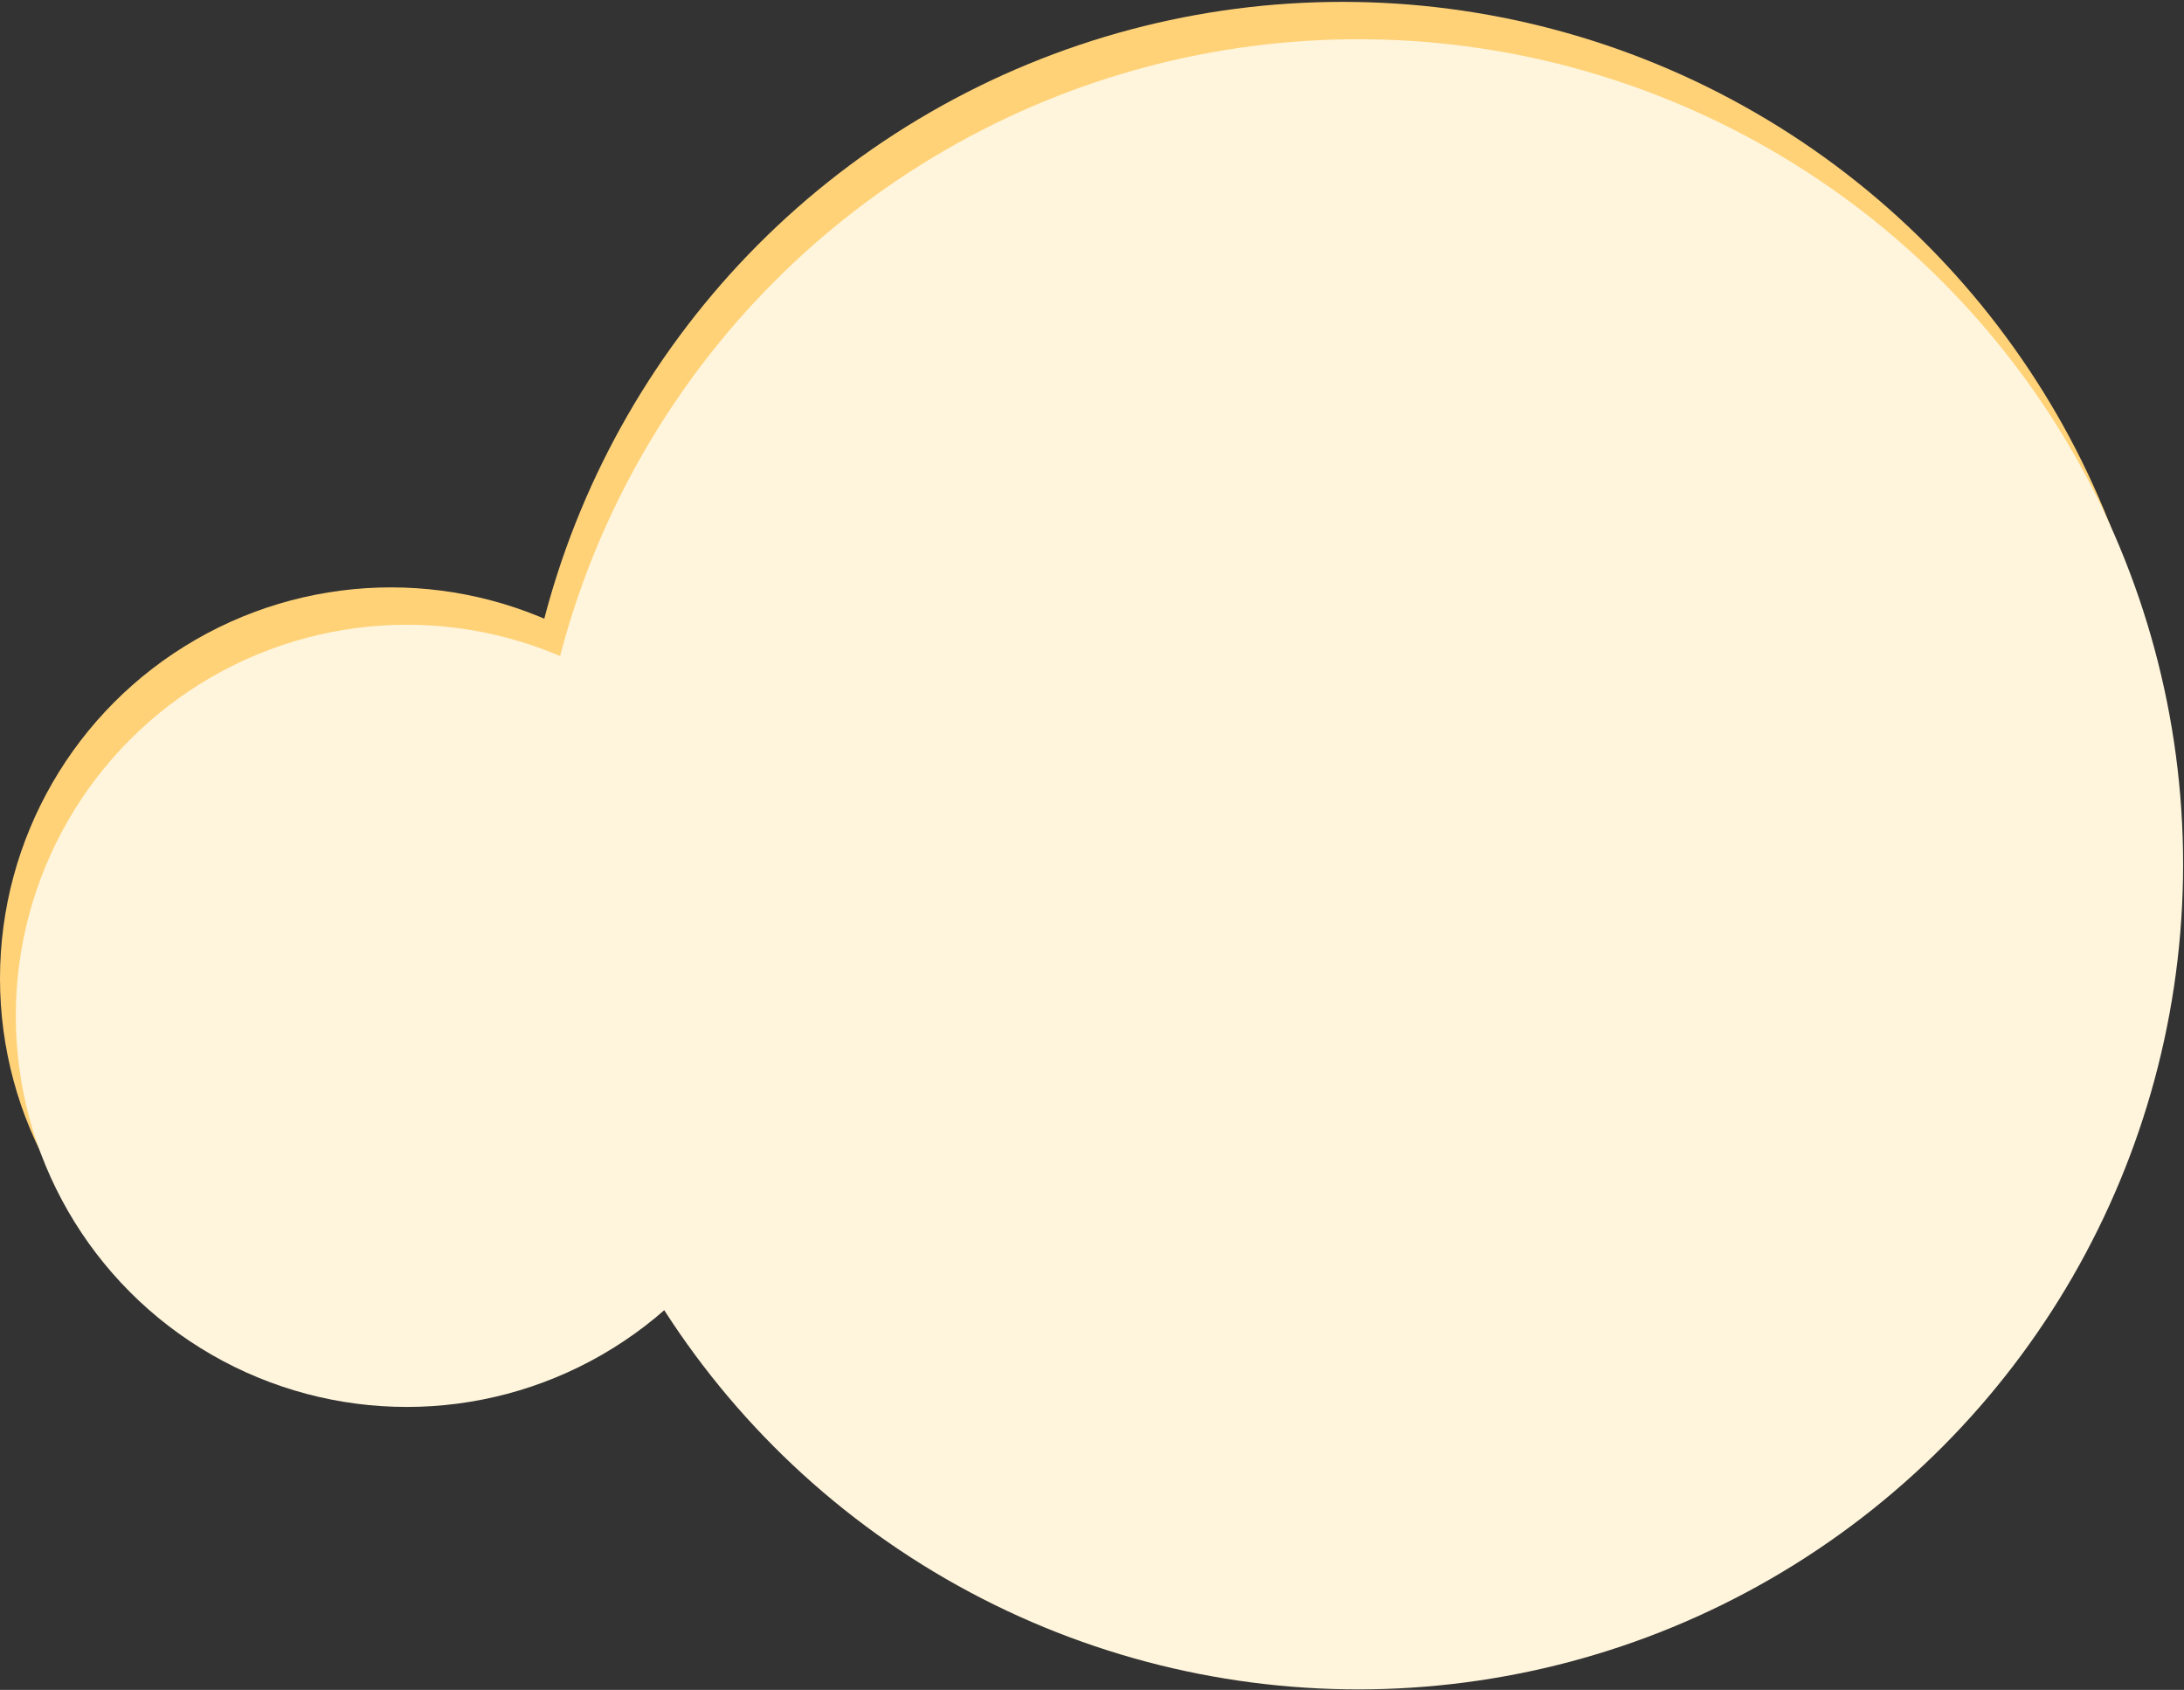 <?xml version="1.0" encoding="UTF-8"?> <svg xmlns="http://www.w3.org/2000/svg" width="658" height="509" viewBox="0 0 658 509" fill="none"><rect x="0" y="0" width="658" height="509" fill="#333333" stroke="none"/> <circle cx="248.512" cy="248.512" r="248.512" transform="matrix(-1 0 0 1 652.966 0.563)" fill="#FFD278"></circle> <circle cx="117.798" cy="117.798" r="117.798" transform="matrix(-1 0 0 1 235.596 176.919)" fill="#FFD278"></circle> <circle cx="248.512" cy="248.512" r="248.512" transform="matrix(-1 0 0 1 657.732 11.819)" fill="#FFF5DC"></circle> <circle cx="117.798" cy="117.798" r="117.798" transform="matrix(-1 0 0 1 240.362 188.176)" fill="#FFF5DC"></circle> </svg> 